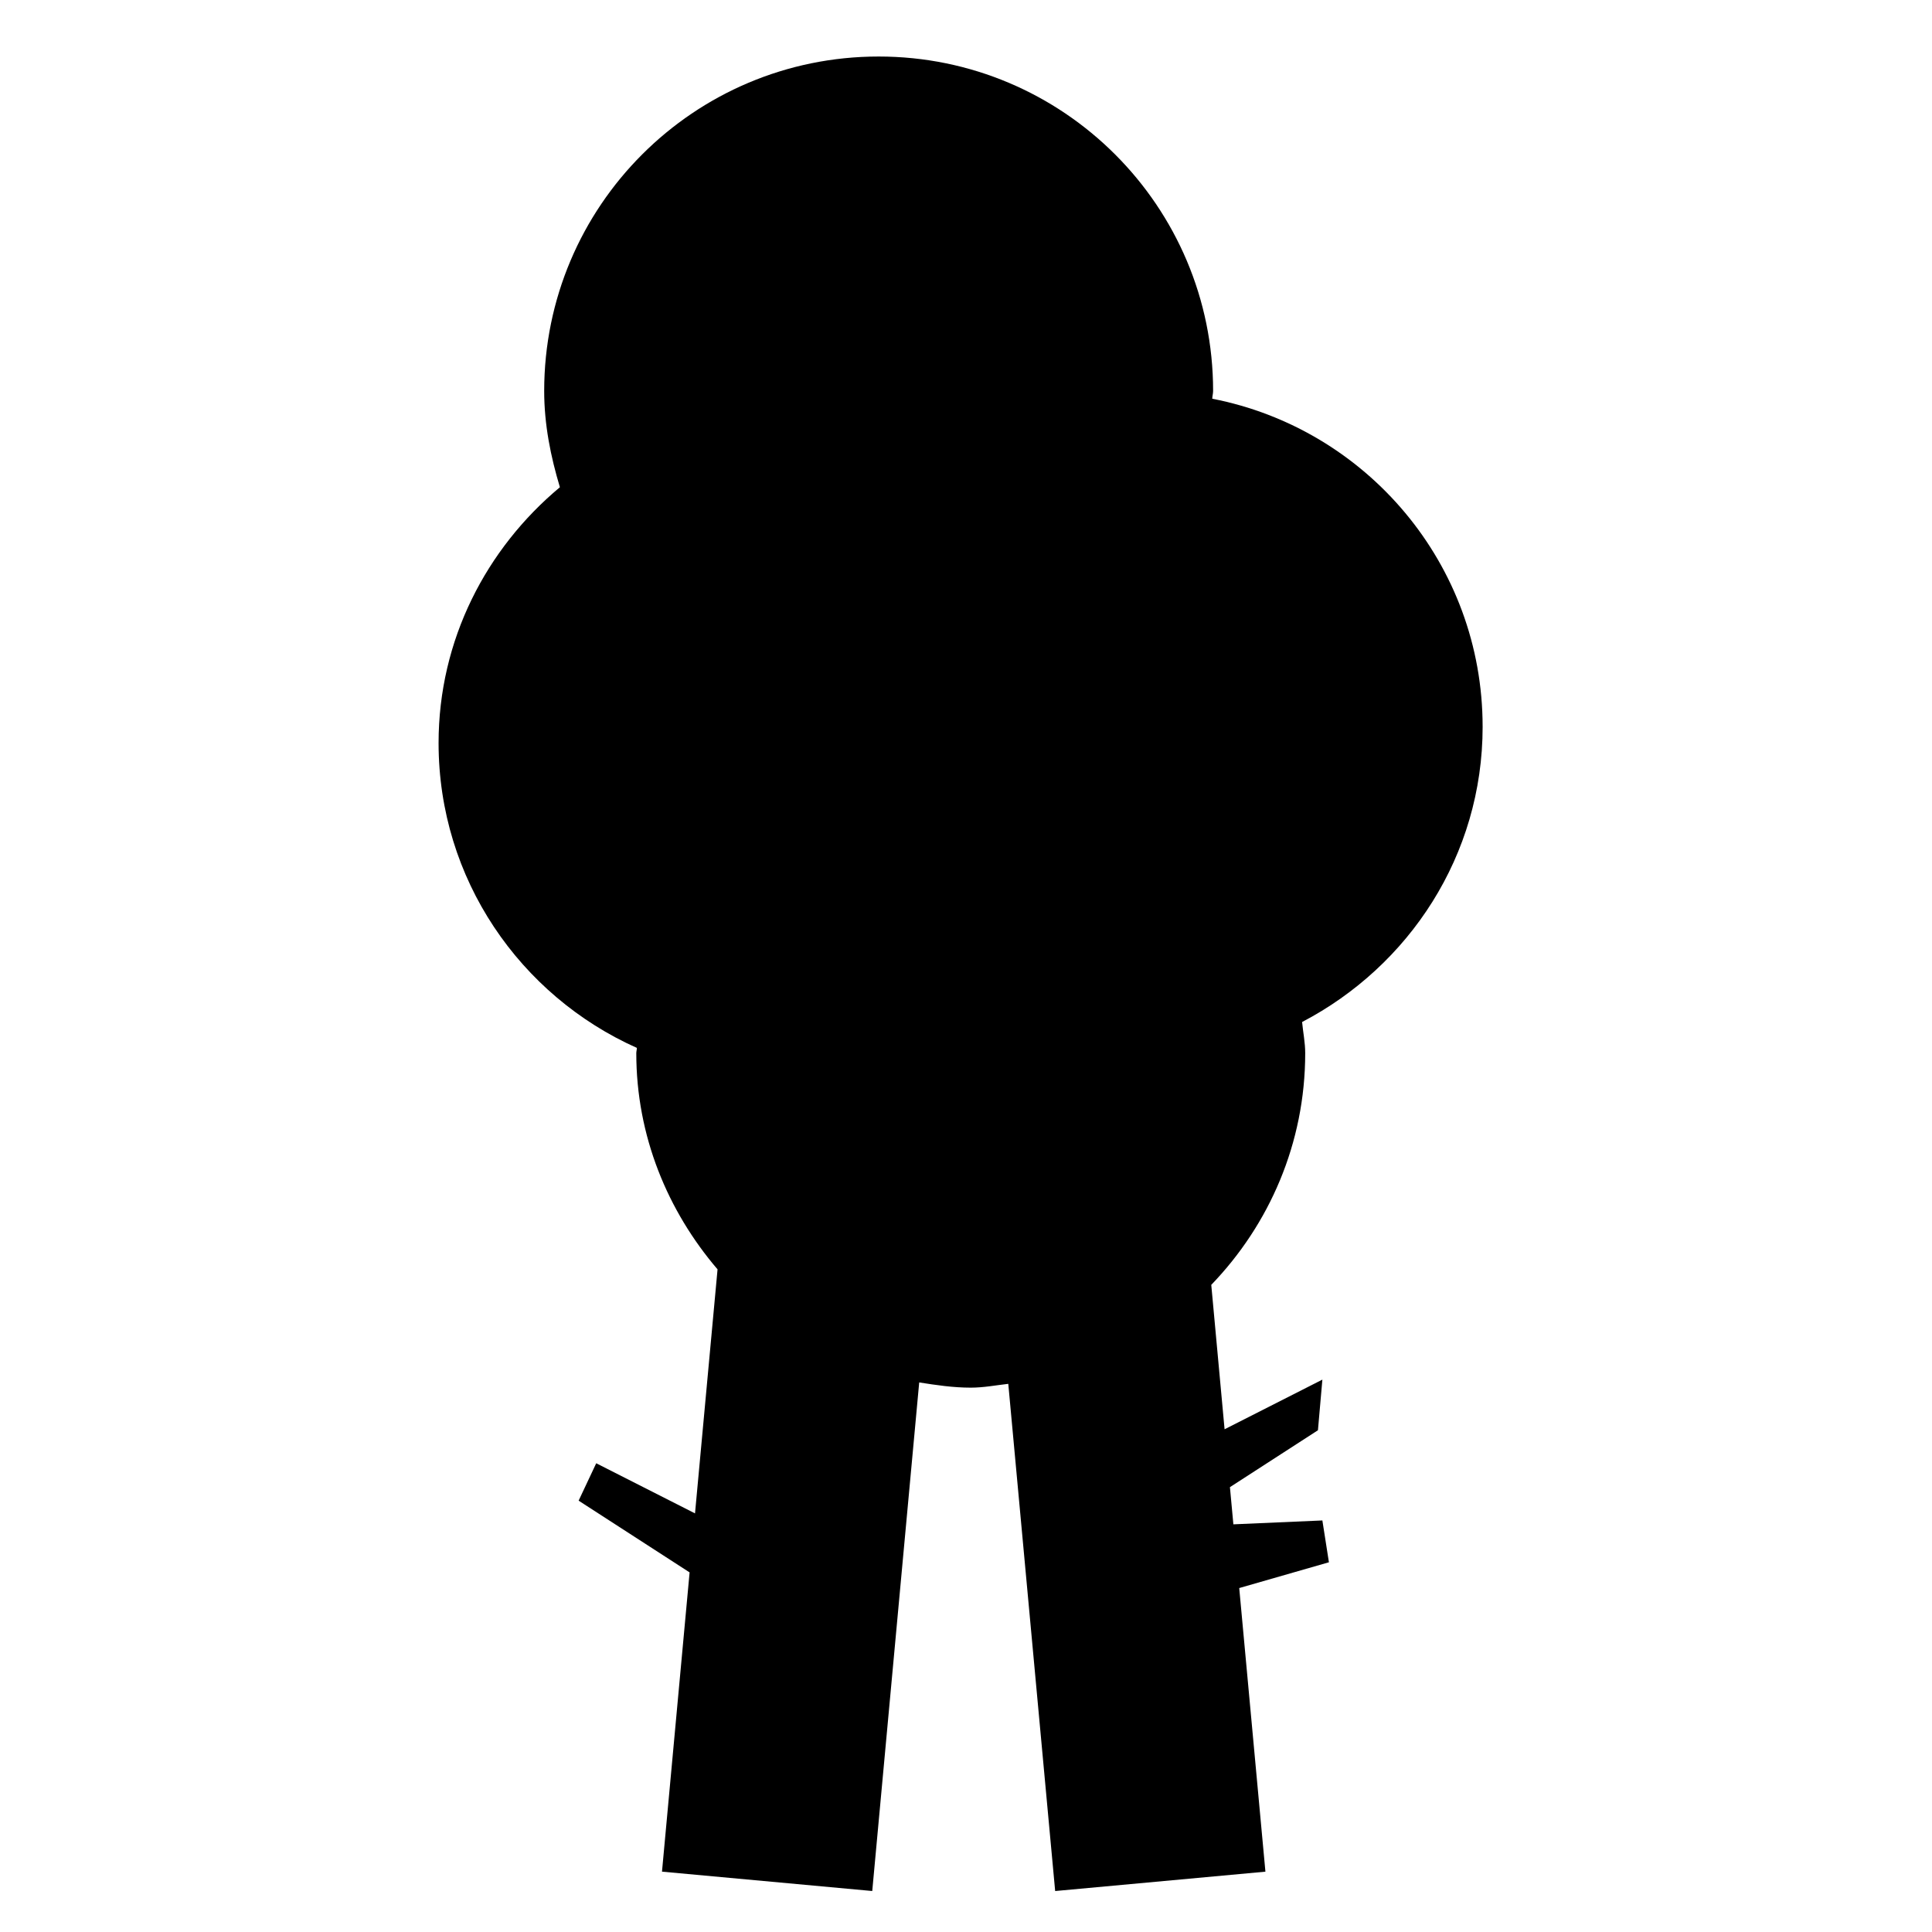 <?xml version="1.0" encoding="UTF-8"?>
<!-- Uploaded to: SVG Repo, www.svgrepo.com, Generator: SVG Repo Mixer Tools -->
<svg fill="#000000" width="800px" height="800px" version="1.1" viewBox="144 144 512 512" xmlns="http://www.w3.org/2000/svg">
 <path d="m536.91 336.58c0-43.121-30.824-78.984-71.652-86.914 0.02-0.711 0.227-1.363 0.227-2.055 0-48.961-39.691-88.633-88.637-88.633-48.961 0-88.633 39.672-88.633 88.633 0 8.922 1.719 17.375 4.164 25.508-19.48 16.254-32.152 40.418-32.152 67.793 0 36.066 21.625 66.969 52.547 80.793 0 0.488-0.152 0.934-0.152 1.402 0 21.961 8.305 41.816 21.535 57.285l-5.973 64.672-26.18-13.285-4.664 9.91 29.41 19.012-7.316 79.305 55.719 5.133 12.445-134.78c4.496 0.711 8.992 1.383 13.66 1.383 3.414 0 6.641-0.637 9.945-1.008l12.426 134.41 55.719-5.133-6.941-75.16 23.77-6.832-1.734-11.082-23.586 1.027-0.914-9.852 23.324-15.078 1.176-13.418-25.918 13.156-3.527-38.27c15.359-15.938 24.895-37.527 24.895-61.391 0-2.836-0.562-5.504-0.824-8.266 28.309-14.797 47.844-44.094 47.844-78.262" fill-rule="evenodd"/>
</svg>